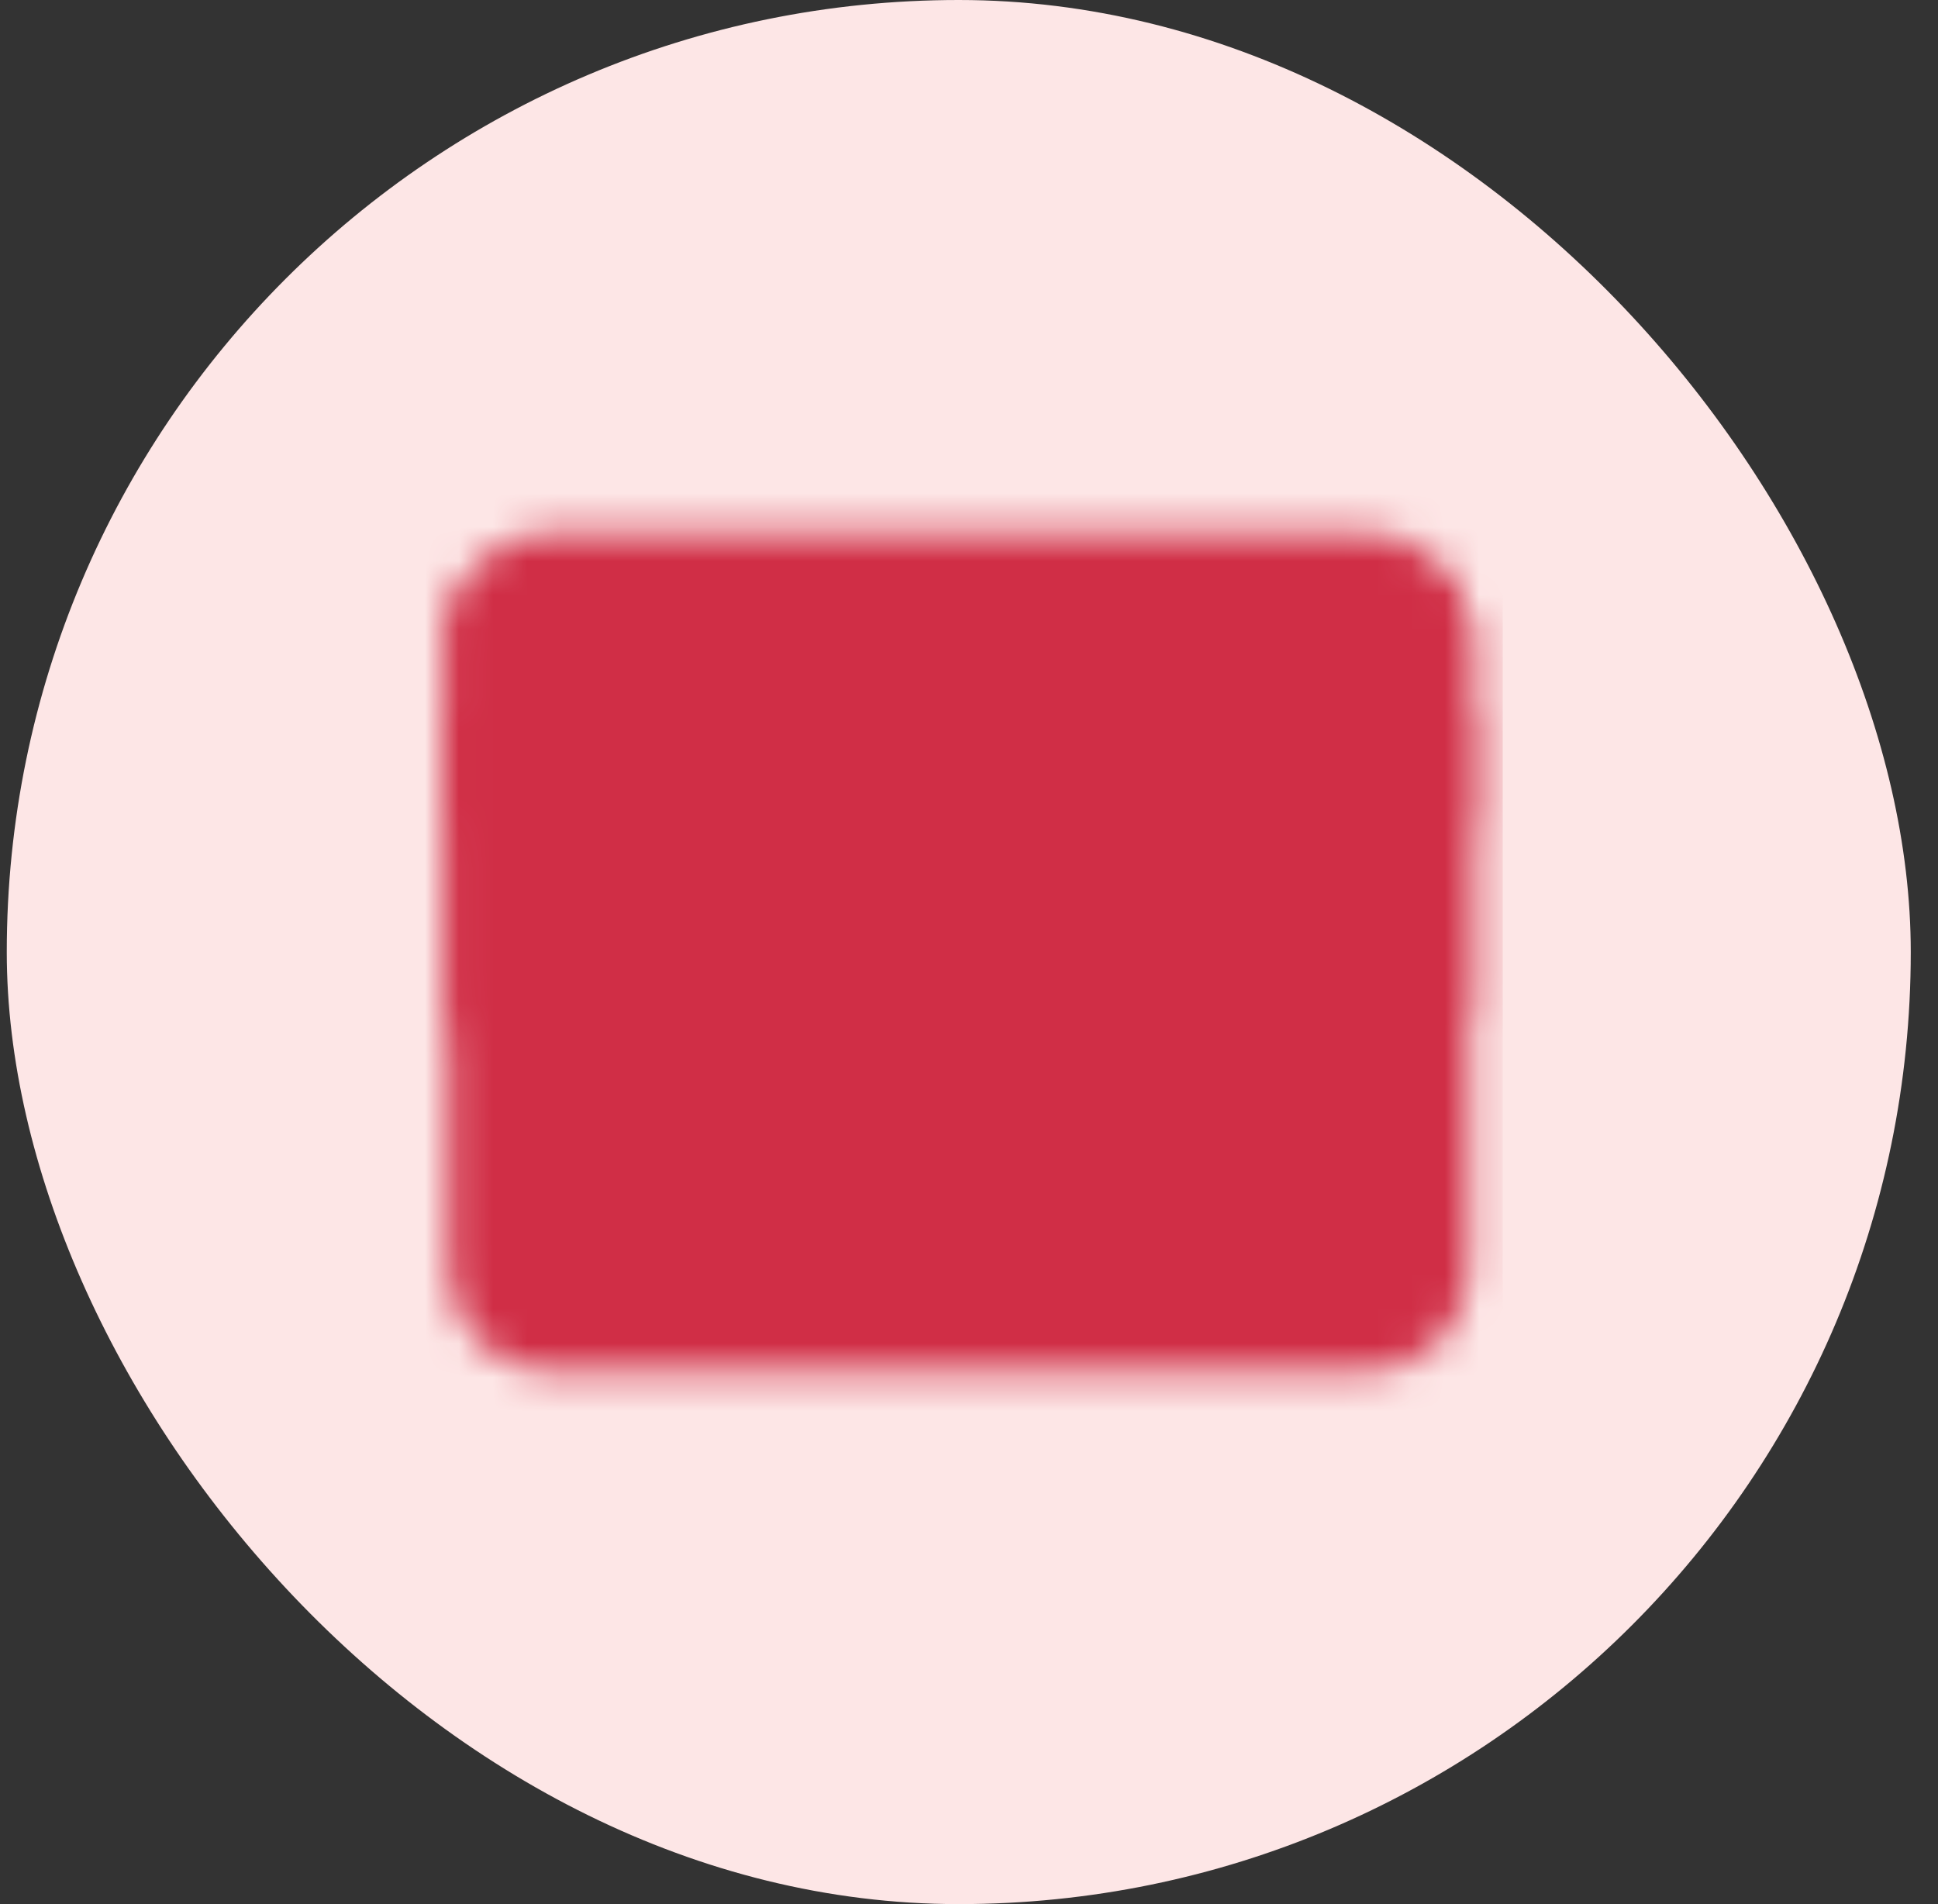<svg width="57" height="56" viewBox="0 0 57 56" fill="none" xmlns="http://www.w3.org/2000/svg">
<rect x="0" y="0" width="57" height="56" fill="#333333" stroke="none"/>
<rect x="0.199" width="56" height="56" rx="28" fill="#FDE6E6"/>
<mask id="mask0_5527_94" style="mask-type:luminance" maskUnits="userSpaceOnUse" x="13" y="15" width="31" height="26">
<path d="M14.865 18.667C14.865 18.313 15.006 17.974 15.256 17.724C15.506 17.474 15.845 17.333 16.199 17.333H40.199C40.552 17.333 40.891 17.474 41.141 17.724C41.391 17.974 41.532 18.313 41.532 18.667V37.333C41.532 37.687 41.391 38.026 41.141 38.276C40.891 38.526 40.552 38.667 40.199 38.667H16.199C15.845 38.667 15.506 38.526 15.256 38.276C15.006 38.026 14.865 37.687 14.865 37.333V18.667Z" fill="white" stroke="white" stroke-width="3.333" stroke-linejoin="round"/>
<path d="M14.865 22.666H41.532" stroke="black" stroke-width="3.333" stroke-linecap="square" stroke-linejoin="round"/>
<path d="M30.199 33.333H36.199" stroke="black" stroke-width="3.333" stroke-linecap="round" stroke-linejoin="round"/>
<path d="M41.532 18.666V29.333M14.865 18.666V29.333" stroke="white" stroke-width="3.333" stroke-linecap="round" stroke-linejoin="round"/>
</mask>
<g mask="url(#mask0_5527_94)">
<path d="M12.199 12H44.199V44H12.199V12Z" fill="#D02E46"/>
</g>
</svg>
